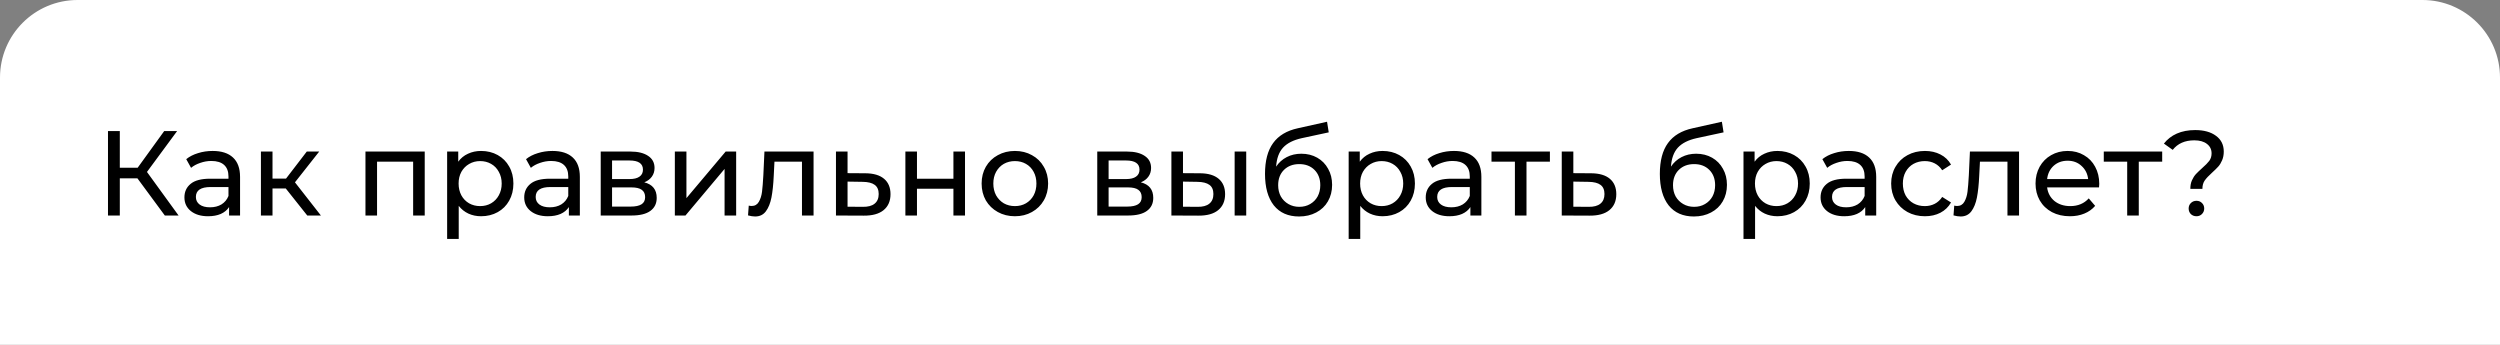 <?xml version="1.0" encoding="UTF-8"?> <svg xmlns="http://www.w3.org/2000/svg" width="290" height="40" viewBox="0 0 290 40" fill="none"><rect x="0" y="0" width="290" height="40" fill="#808080" stroke="none"/> <path d="M0.5 9C0.5 4.306 4.306 0.5 9 0.5H281C285.694 0.5 289.5 4.306 289.5 9V39.5H0.5V9Z" fill="white" stroke="white"></path> <path d="M15.942 20.688H13.898V25H12.526V15.2H13.898V19.456H15.97L19.05 15.2H20.548L17.048 19.946L20.716 25H19.12L15.942 20.688ZM24.669 17.51C25.695 17.51 26.479 17.762 27.021 18.266C27.571 18.77 27.847 19.521 27.847 20.52V25H26.573V24.02C26.349 24.365 26.027 24.631 25.607 24.818C25.196 24.995 24.706 25.084 24.137 25.084C23.306 25.084 22.639 24.883 22.135 24.482C21.64 24.081 21.393 23.553 21.393 22.9C21.393 22.247 21.631 21.724 22.107 21.332C22.583 20.931 23.339 20.73 24.375 20.73H26.503V20.464C26.503 19.885 26.335 19.442 25.999 19.134C25.663 18.826 25.168 18.672 24.515 18.672C24.076 18.672 23.647 18.747 23.227 18.896C22.807 19.036 22.452 19.227 22.163 19.47L21.603 18.462C21.985 18.154 22.443 17.921 22.975 17.762C23.507 17.594 24.071 17.51 24.669 17.51ZM24.361 24.048C24.874 24.048 25.317 23.936 25.691 23.712C26.064 23.479 26.335 23.152 26.503 22.732V21.696H24.431C23.292 21.696 22.723 22.079 22.723 22.844C22.723 23.217 22.867 23.511 23.157 23.726C23.446 23.941 23.847 24.048 24.361 24.048ZM33.151 21.864H31.611V25H30.267V17.58H31.611V20.716H33.179L35.587 17.58H37.029L34.215 21.15L37.225 25H35.643L33.151 21.864ZM49.268 17.58V25H47.924V18.756H43.738V25H42.394V17.58H49.268ZM55.802 17.51C56.521 17.51 57.165 17.669 57.734 17.986C58.304 18.303 58.747 18.747 59.064 19.316C59.391 19.885 59.554 20.543 59.554 21.29C59.554 22.037 59.391 22.699 59.064 23.278C58.747 23.847 58.304 24.291 57.734 24.608C57.165 24.925 56.521 25.084 55.802 25.084C55.27 25.084 54.78 24.981 54.332 24.776C53.894 24.571 53.52 24.272 53.212 23.88V27.716H51.868V17.58H53.156V18.756C53.455 18.345 53.833 18.037 54.29 17.832C54.748 17.617 55.252 17.51 55.802 17.51ZM55.69 23.908C56.166 23.908 56.591 23.801 56.964 23.586C57.347 23.362 57.646 23.054 57.86 22.662C58.084 22.261 58.196 21.803 58.196 21.29C58.196 20.777 58.084 20.324 57.86 19.932C57.646 19.531 57.347 19.223 56.964 19.008C56.591 18.793 56.166 18.686 55.69 18.686C55.224 18.686 54.799 18.798 54.416 19.022C54.043 19.237 53.744 19.54 53.52 19.932C53.306 20.324 53.198 20.777 53.198 21.29C53.198 21.803 53.306 22.261 53.52 22.662C53.735 23.054 54.034 23.362 54.416 23.586C54.799 23.801 55.224 23.908 55.69 23.908ZM64.085 17.51C65.111 17.51 65.895 17.762 66.437 18.266C66.987 18.77 67.263 19.521 67.263 20.52V25H65.989V24.02C65.765 24.365 65.443 24.631 65.023 24.818C64.612 24.995 64.122 25.084 63.553 25.084C62.722 25.084 62.055 24.883 61.551 24.482C61.056 24.081 60.809 23.553 60.809 22.9C60.809 22.247 61.047 21.724 61.523 21.332C61.999 20.931 62.755 20.73 63.791 20.73H65.919V20.464C65.919 19.885 65.751 19.442 65.415 19.134C65.079 18.826 64.584 18.672 63.931 18.672C63.492 18.672 63.063 18.747 62.643 18.896C62.223 19.036 61.868 19.227 61.579 19.47L61.019 18.462C61.401 18.154 61.859 17.921 62.391 17.762C62.923 17.594 63.487 17.51 64.085 17.51ZM63.777 24.048C64.29 24.048 64.733 23.936 65.107 23.712C65.48 23.479 65.751 23.152 65.919 22.732V21.696H63.847C62.708 21.696 62.139 22.079 62.139 22.844C62.139 23.217 62.283 23.511 62.573 23.726C62.862 23.941 63.263 24.048 63.777 24.048ZM74.737 21.15C75.698 21.393 76.179 21.995 76.179 22.956C76.179 23.609 75.931 24.113 75.437 24.468C74.951 24.823 74.224 25 73.253 25H69.683V17.58H73.127C74.004 17.58 74.69 17.748 75.185 18.084C75.68 18.411 75.927 18.877 75.927 19.484C75.927 19.876 75.82 20.217 75.605 20.506C75.4 20.786 75.11 21.001 74.737 21.15ZM70.999 20.772H73.015C73.528 20.772 73.915 20.679 74.177 20.492C74.448 20.305 74.583 20.035 74.583 19.68C74.583 18.971 74.06 18.616 73.015 18.616H70.999V20.772ZM73.155 23.964C73.715 23.964 74.135 23.875 74.415 23.698C74.695 23.521 74.835 23.245 74.835 22.872C74.835 22.489 74.704 22.205 74.443 22.018C74.191 21.831 73.79 21.738 73.239 21.738H70.999V23.964H73.155ZM78.282 17.58H79.626V22.984L84.177 17.58H85.394V25H84.05V19.596L79.514 25H78.282V17.58ZM94.373 17.58V25H93.029V18.756H89.837L89.753 20.408C89.707 21.407 89.618 22.242 89.487 22.914C89.356 23.577 89.142 24.109 88.843 24.51C88.544 24.911 88.129 25.112 87.597 25.112C87.355 25.112 87.079 25.07 86.771 24.986L86.855 23.852C86.977 23.88 87.088 23.894 87.191 23.894C87.564 23.894 87.844 23.731 88.031 23.404C88.218 23.077 88.339 22.69 88.395 22.242C88.451 21.794 88.502 21.155 88.549 20.324L88.675 17.58H94.373ZM100.402 20.1C101.345 20.109 102.063 20.324 102.558 20.744C103.053 21.164 103.3 21.757 103.3 22.522C103.3 23.325 103.029 23.945 102.488 24.384C101.956 24.813 101.191 25.023 100.192 25.014L96.972 25V17.58H98.316V20.086L100.402 20.1ZM100.08 23.992C100.687 24.001 101.144 23.88 101.452 23.628C101.769 23.376 101.928 23.003 101.928 22.508C101.928 22.023 101.774 21.668 101.466 21.444C101.167 21.22 100.705 21.103 100.08 21.094L98.316 21.066V23.978L100.08 23.992ZM105.025 17.58H106.369V20.73H110.597V17.58H111.941V25H110.597V21.892H106.369V25H105.025V17.58ZM117.732 25.084C116.995 25.084 116.332 24.921 115.744 24.594C115.156 24.267 114.694 23.819 114.358 23.25C114.031 22.671 113.868 22.018 113.868 21.29C113.868 20.562 114.031 19.913 114.358 19.344C114.694 18.765 115.156 18.317 115.744 18C116.332 17.673 116.995 17.51 117.732 17.51C118.469 17.51 119.127 17.673 119.706 18C120.294 18.317 120.751 18.765 121.078 19.344C121.414 19.913 121.582 20.562 121.582 21.29C121.582 22.018 121.414 22.671 121.078 23.25C120.751 23.819 120.294 24.267 119.706 24.594C119.127 24.921 118.469 25.084 117.732 25.084ZM117.732 23.908C118.208 23.908 118.633 23.801 119.006 23.586C119.389 23.362 119.687 23.054 119.902 22.662C120.117 22.261 120.224 21.803 120.224 21.29C120.224 20.777 120.117 20.324 119.902 19.932C119.687 19.531 119.389 19.223 119.006 19.008C118.633 18.793 118.208 18.686 117.732 18.686C117.256 18.686 116.827 18.793 116.444 19.008C116.071 19.223 115.772 19.531 115.548 19.932C115.333 20.324 115.226 20.777 115.226 21.29C115.226 21.803 115.333 22.261 115.548 22.662C115.772 23.054 116.071 23.362 116.444 23.586C116.827 23.801 117.256 23.908 117.732 23.908ZM132.336 21.15C133.298 21.393 133.778 21.995 133.778 22.956C133.778 23.609 133.531 24.113 133.036 24.468C132.551 24.823 131.823 25 130.852 25H127.282V17.58H130.726C131.604 17.58 132.29 17.748 132.784 18.084C133.279 18.411 133.526 18.877 133.526 19.484C133.526 19.876 133.419 20.217 133.204 20.506C132.999 20.786 132.71 21.001 132.336 21.15ZM128.598 20.772H130.614C131.128 20.772 131.515 20.679 131.776 20.492C132.047 20.305 132.182 20.035 132.182 19.68C132.182 18.971 131.66 18.616 130.614 18.616H128.598V20.772ZM130.754 23.964C131.314 23.964 131.734 23.875 132.014 23.698C132.294 23.521 132.434 23.245 132.434 22.872C132.434 22.489 132.304 22.205 132.042 22.018C131.79 21.831 131.389 21.738 130.838 21.738H128.598V23.964H130.754ZM139.228 20.1C140.161 20.109 140.875 20.324 141.37 20.744C141.865 21.164 142.112 21.757 142.112 22.522C142.112 23.325 141.841 23.945 141.3 24.384C140.768 24.813 140.003 25.023 139.004 25.014L135.882 25V17.58H137.226V20.086L139.228 20.1ZM143.218 17.58H144.562V25H143.218V17.58ZM138.906 23.992C139.513 24.001 139.97 23.88 140.278 23.628C140.595 23.376 140.754 23.003 140.754 22.508C140.754 22.023 140.6 21.668 140.292 21.444C139.984 21.22 139.522 21.103 138.906 21.094L137.226 21.066V23.978L138.906 23.992ZM150.955 17.832C151.646 17.832 152.262 17.986 152.803 18.294C153.344 18.602 153.764 19.031 154.063 19.582C154.371 20.123 154.525 20.744 154.525 21.444C154.525 22.163 154.362 22.802 154.035 23.362C153.718 23.913 153.265 24.342 152.677 24.65C152.098 24.958 151.436 25.112 150.689 25.112C149.429 25.112 148.454 24.683 147.763 23.824C147.082 22.956 146.741 21.738 146.741 20.17C146.741 18.649 147.054 17.459 147.679 16.6C148.304 15.732 149.261 15.158 150.549 14.878L153.937 14.122L154.133 15.354L151.011 16.026C150.04 16.241 149.317 16.605 148.841 17.118C148.365 17.631 148.094 18.369 148.029 19.33C148.346 18.854 148.757 18.485 149.261 18.224C149.765 17.963 150.33 17.832 150.955 17.832ZM150.717 23.992C151.193 23.992 151.613 23.885 151.977 23.67C152.35 23.455 152.64 23.161 152.845 22.788C153.05 22.405 153.153 21.971 153.153 21.486C153.153 20.749 152.929 20.156 152.481 19.708C152.033 19.26 151.445 19.036 150.717 19.036C149.989 19.036 149.396 19.26 148.939 19.708C148.491 20.156 148.267 20.749 148.267 21.486C148.267 21.971 148.37 22.405 148.575 22.788C148.79 23.161 149.084 23.455 149.457 23.67C149.83 23.885 150.25 23.992 150.717 23.992ZM160.379 17.51C161.097 17.51 161.741 17.669 162.311 17.986C162.88 18.303 163.323 18.747 163.641 19.316C163.967 19.885 164.131 20.543 164.131 21.29C164.131 22.037 163.967 22.699 163.641 23.278C163.323 23.847 162.88 24.291 162.311 24.608C161.741 24.925 161.097 25.084 160.379 25.084C159.847 25.084 159.357 24.981 158.909 24.776C158.47 24.571 158.097 24.272 157.789 23.88V27.716H156.445V17.58H157.733V18.756C158.031 18.345 158.409 18.037 158.867 17.832C159.324 17.617 159.828 17.51 160.379 17.51ZM160.267 23.908C160.743 23.908 161.167 23.801 161.541 23.586C161.923 23.362 162.222 23.054 162.437 22.662C162.661 22.261 162.773 21.803 162.773 21.29C162.773 20.777 162.661 20.324 162.437 19.932C162.222 19.531 161.923 19.223 161.541 19.008C161.167 18.793 160.743 18.686 160.267 18.686C159.8 18.686 159.375 18.798 158.993 19.022C158.619 19.237 158.321 19.54 158.097 19.932C157.882 20.324 157.775 20.777 157.775 21.29C157.775 21.803 157.882 22.261 158.097 22.662C158.311 23.054 158.61 23.362 158.993 23.586C159.375 23.801 159.8 23.908 160.267 23.908ZM168.661 17.51C169.688 17.51 170.472 17.762 171.013 18.266C171.564 18.77 171.839 19.521 171.839 20.52V25H170.565V24.02C170.341 24.365 170.019 24.631 169.599 24.818C169.188 24.995 168.698 25.084 168.129 25.084C167.298 25.084 166.631 24.883 166.127 24.482C165.632 24.081 165.385 23.553 165.385 22.9C165.385 22.247 165.623 21.724 166.099 21.332C166.575 20.931 167.331 20.73 168.367 20.73H170.495V20.464C170.495 19.885 170.327 19.442 169.991 19.134C169.655 18.826 169.16 18.672 168.507 18.672C168.068 18.672 167.639 18.747 167.219 18.896C166.799 19.036 166.444 19.227 166.155 19.47L165.595 18.462C165.978 18.154 166.435 17.921 166.967 17.762C167.499 17.594 168.064 17.51 168.661 17.51ZM168.353 24.048C168.866 24.048 169.31 23.936 169.683 23.712C170.056 23.479 170.327 23.152 170.495 22.732V21.696H168.423C167.284 21.696 166.715 22.079 166.715 22.844C166.715 23.217 166.86 23.511 167.149 23.726C167.438 23.941 167.84 24.048 168.353 24.048ZM179.789 18.756H177.073V25H175.729V18.756H173.013V17.58H179.789V18.756ZM184.593 20.1C185.536 20.109 186.255 20.324 186.749 20.744C187.244 21.164 187.491 21.757 187.491 22.522C187.491 23.325 187.221 23.945 186.679 24.384C186.147 24.813 185.382 25.023 184.383 25.014L181.163 25V17.58H182.507V20.086L184.593 20.1ZM184.271 23.992C184.878 24.001 185.335 23.88 185.643 23.628C185.961 23.376 186.119 23.003 186.119 22.508C186.119 22.023 185.965 21.668 185.657 21.444C185.359 21.22 184.897 21.103 184.271 21.094L182.507 21.066V23.978L184.271 23.992ZM196.756 17.832C197.446 17.832 198.062 17.986 198.604 18.294C199.145 18.602 199.565 19.031 199.864 19.582C200.172 20.123 200.326 20.744 200.326 21.444C200.326 22.163 200.162 22.802 199.836 23.362C199.518 23.913 199.066 24.342 198.478 24.65C197.899 24.958 197.236 25.112 196.49 25.112C195.23 25.112 194.254 24.683 193.564 23.824C192.882 22.956 192.542 21.738 192.542 20.17C192.542 18.649 192.854 17.459 193.48 16.6C194.105 15.732 195.062 15.158 196.35 14.878L199.738 14.122L199.934 15.354L196.812 16.026C195.841 16.241 195.118 16.605 194.642 17.118C194.166 17.631 193.895 18.369 193.83 19.33C194.147 18.854 194.558 18.485 195.062 18.224C195.566 17.963 196.13 17.832 196.756 17.832ZM196.518 23.992C196.994 23.992 197.414 23.885 197.778 23.67C198.151 23.455 198.44 23.161 198.646 22.788C198.851 22.405 198.954 21.971 198.954 21.486C198.954 20.749 198.73 20.156 198.282 19.708C197.834 19.26 197.246 19.036 196.518 19.036C195.79 19.036 195.197 19.26 194.74 19.708C194.292 20.156 194.068 20.749 194.068 21.486C194.068 21.971 194.17 22.405 194.376 22.788C194.59 23.161 194.884 23.455 195.258 23.67C195.631 23.885 196.051 23.992 196.518 23.992ZM206.179 17.51C206.898 17.51 207.542 17.669 208.111 17.986C208.681 18.303 209.124 18.747 209.441 19.316C209.768 19.885 209.931 20.543 209.931 21.29C209.931 22.037 209.768 22.699 209.441 23.278C209.124 23.847 208.681 24.291 208.111 24.608C207.542 24.925 206.898 25.084 206.179 25.084C205.647 25.084 205.157 24.981 204.709 24.776C204.271 24.571 203.897 24.272 203.589 23.88V27.716H202.245V17.58H203.533V18.756C203.832 18.345 204.21 18.037 204.667 17.832C205.125 17.617 205.629 17.51 206.179 17.51ZM206.067 23.908C206.543 23.908 206.968 23.801 207.341 23.586C207.724 23.362 208.023 23.054 208.237 22.662C208.461 22.261 208.573 21.803 208.573 21.29C208.573 20.777 208.461 20.324 208.237 19.932C208.023 19.531 207.724 19.223 207.341 19.008C206.968 18.793 206.543 18.686 206.067 18.686C205.601 18.686 205.176 18.798 204.793 19.022C204.42 19.237 204.121 19.54 203.897 19.932C203.683 20.324 203.575 20.777 203.575 21.29C203.575 21.803 203.683 22.261 203.897 22.662C204.112 23.054 204.411 23.362 204.793 23.586C205.176 23.801 205.601 23.908 206.067 23.908ZM214.462 17.51C215.488 17.51 216.272 17.762 216.814 18.266C217.364 18.77 217.64 19.521 217.64 20.52V25H216.366V24.02C216.142 24.365 215.82 24.631 215.4 24.818C214.989 24.995 214.499 25.084 213.93 25.084C213.099 25.084 212.432 24.883 211.928 24.482C211.433 24.081 211.186 23.553 211.186 22.9C211.186 22.247 211.424 21.724 211.9 21.332C212.376 20.931 213.132 20.73 214.168 20.73H216.296V20.464C216.296 19.885 216.128 19.442 215.792 19.134C215.456 18.826 214.961 18.672 214.308 18.672C213.869 18.672 213.44 18.747 213.02 18.896C212.6 19.036 212.245 19.227 211.956 19.47L211.396 18.462C211.778 18.154 212.236 17.921 212.768 17.762C213.3 17.594 213.864 17.51 214.462 17.51ZM214.154 24.048C214.667 24.048 215.11 23.936 215.484 23.712C215.857 23.479 216.128 23.152 216.296 22.732V21.696H214.224C213.085 21.696 212.516 22.079 212.516 22.844C212.516 23.217 212.66 23.511 212.95 23.726C213.239 23.941 213.64 24.048 214.154 24.048ZM223.294 25.084C222.538 25.084 221.861 24.921 221.264 24.594C220.676 24.267 220.214 23.819 219.878 23.25C219.542 22.671 219.374 22.018 219.374 21.29C219.374 20.562 219.542 19.913 219.878 19.344C220.214 18.765 220.676 18.317 221.264 18C221.861 17.673 222.538 17.51 223.294 17.51C223.966 17.51 224.563 17.645 225.086 17.916C225.618 18.187 226.028 18.579 226.318 19.092L225.296 19.75C225.062 19.395 224.773 19.129 224.428 18.952C224.082 18.775 223.7 18.686 223.28 18.686C222.794 18.686 222.356 18.793 221.964 19.008C221.581 19.223 221.278 19.531 221.054 19.932C220.839 20.324 220.732 20.777 220.732 21.29C220.732 21.813 220.839 22.275 221.054 22.676C221.278 23.068 221.581 23.371 221.964 23.586C222.356 23.801 222.794 23.908 223.28 23.908C223.7 23.908 224.082 23.819 224.428 23.642C224.773 23.465 225.062 23.199 225.296 22.844L226.318 23.488C226.028 24.001 225.618 24.398 225.086 24.678C224.563 24.949 223.966 25.084 223.294 25.084ZM234.209 17.58V25H232.865V18.756H229.673L229.589 20.408C229.542 21.407 229.454 22.242 229.323 22.914C229.192 23.577 228.978 24.109 228.679 24.51C228.38 24.911 227.965 25.112 227.433 25.112C227.19 25.112 226.915 25.07 226.607 24.986L226.691 23.852C226.812 23.88 226.924 23.894 227.027 23.894C227.4 23.894 227.68 23.731 227.867 23.404C228.054 23.077 228.175 22.69 228.231 22.242C228.287 21.794 228.338 21.155 228.385 20.324L228.511 17.58H234.209ZM243.514 21.332C243.514 21.435 243.505 21.57 243.486 21.738H237.466C237.55 22.391 237.835 22.919 238.32 23.32C238.815 23.712 239.426 23.908 240.154 23.908C241.041 23.908 241.755 23.609 242.296 23.012L243.038 23.88C242.702 24.272 242.282 24.571 241.778 24.776C241.283 24.981 240.728 25.084 240.112 25.084C239.328 25.084 238.633 24.925 238.026 24.608C237.419 24.281 236.948 23.829 236.612 23.25C236.285 22.671 236.122 22.018 236.122 21.29C236.122 20.571 236.281 19.923 236.598 19.344C236.925 18.765 237.368 18.317 237.928 18C238.497 17.673 239.137 17.51 239.846 17.51C240.555 17.51 241.185 17.673 241.736 18C242.296 18.317 242.73 18.765 243.038 19.344C243.355 19.923 243.514 20.585 243.514 21.332ZM239.846 18.644C239.202 18.644 238.661 18.84 238.222 19.232C237.793 19.624 237.541 20.137 237.466 20.772H242.226C242.151 20.147 241.895 19.638 241.456 19.246C241.027 18.845 240.49 18.644 239.846 18.644ZM250.814 18.756H248.098V25H246.754V18.756H244.038V17.58H250.814V18.756ZM254.079 21.906C254.079 21.533 254.139 21.206 254.261 20.926C254.391 20.637 254.545 20.394 254.723 20.198C254.909 20.002 255.152 19.769 255.451 19.498C255.824 19.171 256.099 18.891 256.277 18.658C256.454 18.415 256.543 18.126 256.543 17.79C256.543 17.333 256.365 16.969 256.011 16.698C255.656 16.418 255.166 16.278 254.541 16.278C253.449 16.278 252.613 16.647 252.035 17.384L251.013 16.656C251.405 16.152 251.904 15.765 252.511 15.494C253.127 15.223 253.836 15.088 254.639 15.088C255.656 15.088 256.463 15.312 257.061 15.76C257.658 16.199 257.957 16.805 257.957 17.58C257.957 17.963 257.891 18.303 257.761 18.602C257.639 18.891 257.49 19.134 257.313 19.33C257.135 19.526 256.897 19.759 256.599 20.03C256.216 20.375 255.931 20.679 255.745 20.94C255.567 21.201 255.479 21.523 255.479 21.906H254.079ZM254.793 25.084C254.531 25.084 254.312 25 254.135 24.832C253.967 24.655 253.883 24.44 253.883 24.188C253.883 23.936 253.967 23.726 254.135 23.558C254.312 23.381 254.531 23.292 254.793 23.292C255.054 23.292 255.269 23.381 255.437 23.558C255.605 23.726 255.689 23.936 255.689 24.188C255.689 24.44 255.6 24.655 255.423 24.832C255.255 25 255.045 25.084 254.793 25.084Z" fill="black"></path> </svg> 